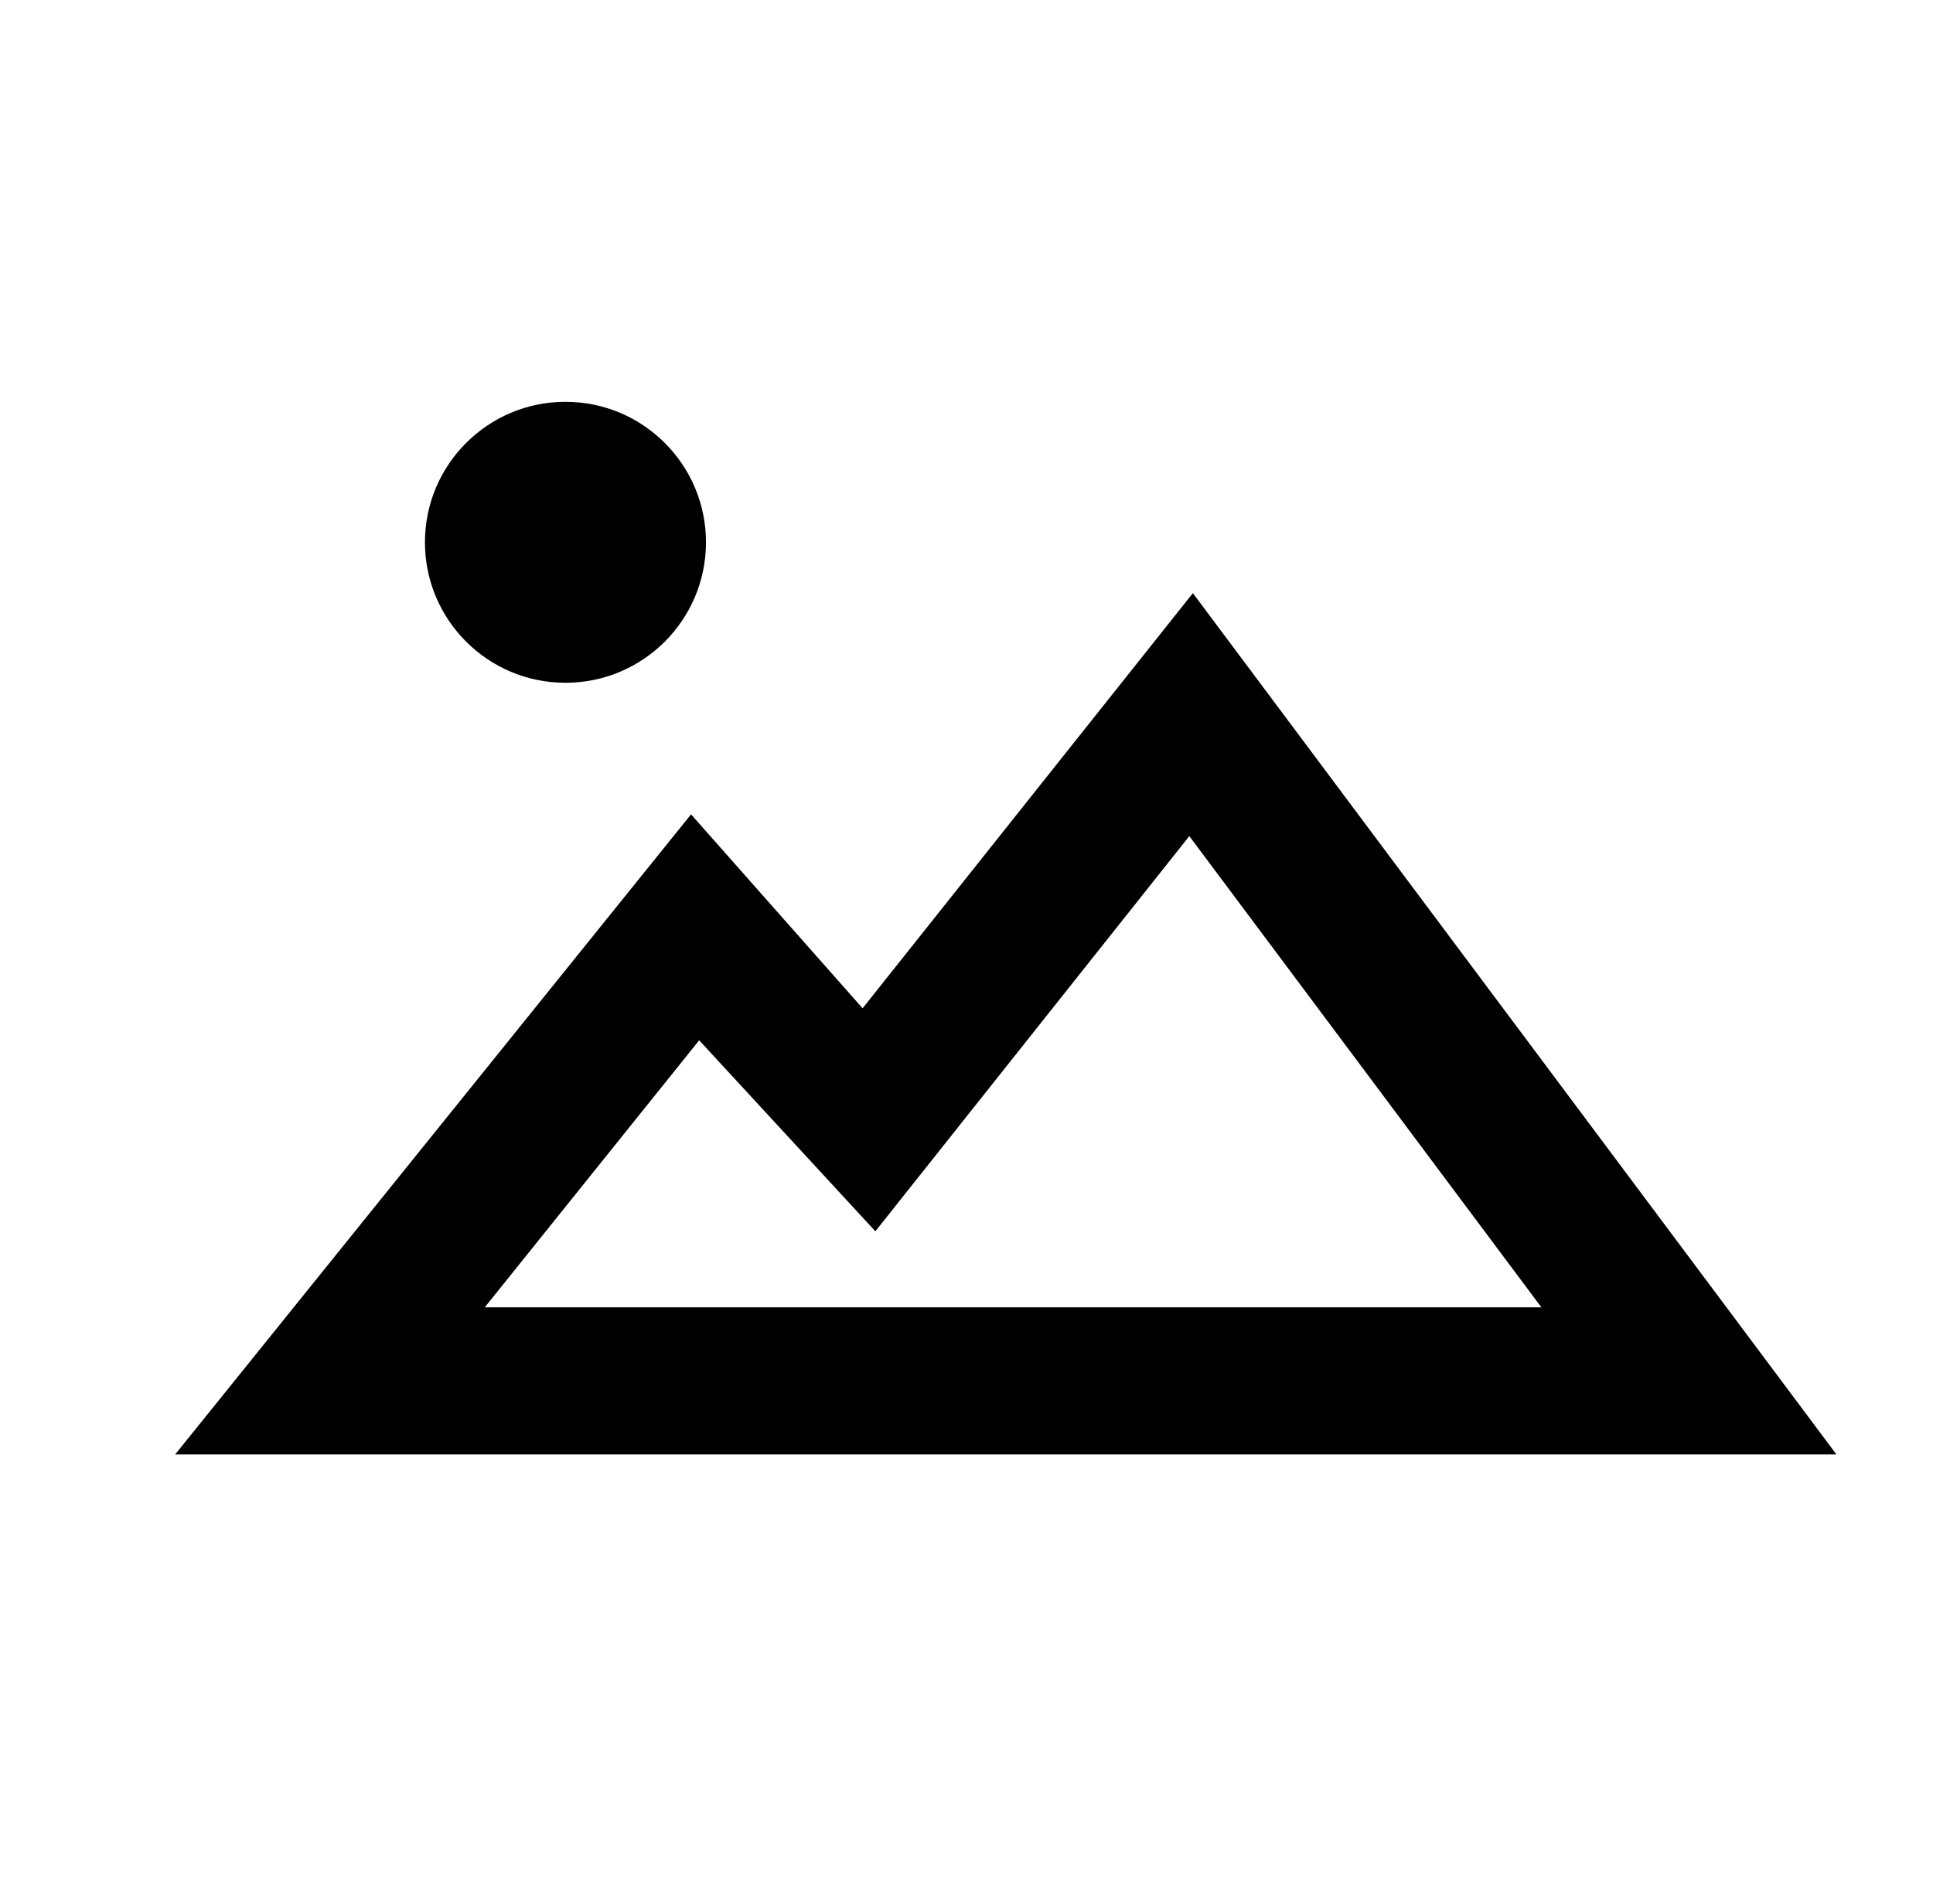 <svg xmlns="http://www.w3.org/2000/svg" viewBox="0 0 659.22 649.53">
    <path fill="currentColor"
          d="M626.28,496.11H59.74c59-73.2,115.89-143.81,175.93-218.33,19.85,22.43,38.46,43.48,58.51,66.15,38.54-48.46,74.5-93.68,112.63-141.61C480.13,300.48,552.12,396.84,626.28,496.11ZM405.6,285.2,298.53,420l-60.09-65.15-73.12,91.09H525.67Z"/>
    <circle fill="currentColor" stroke="none" cx="192.84" cy="184.98" r="47.92"/>
</svg>